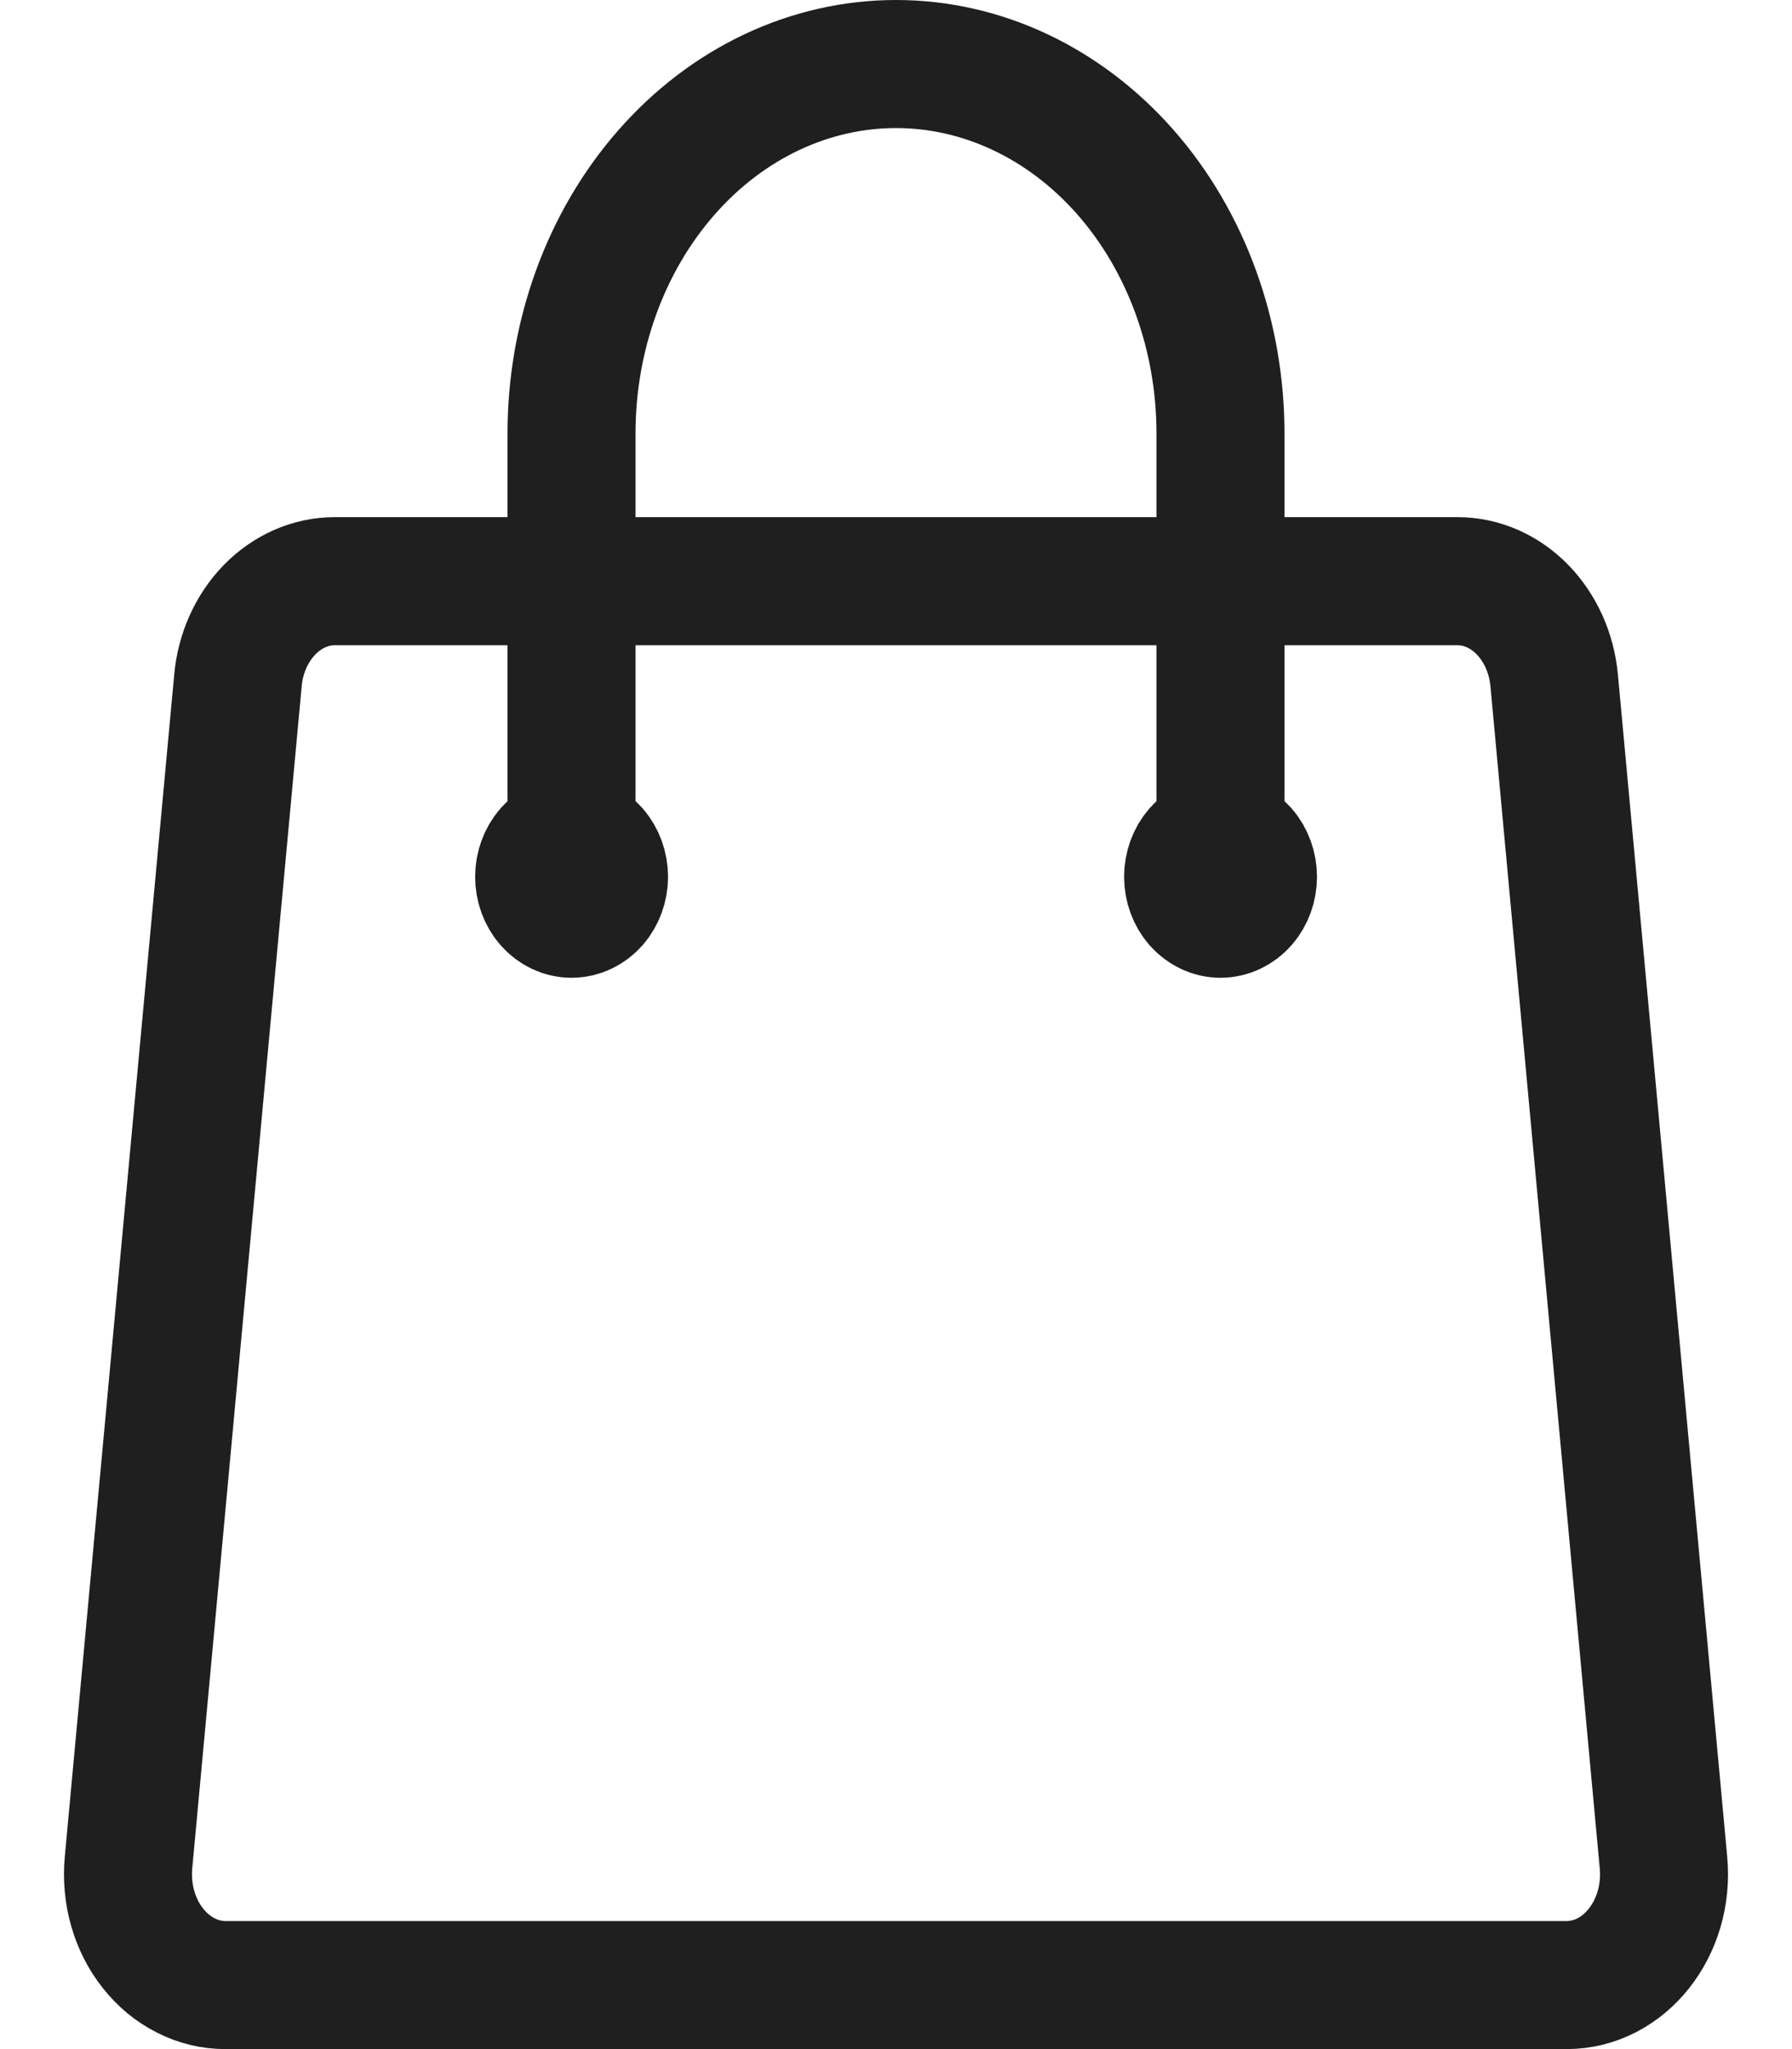 <svg xmlns="http://www.w3.org/2000/svg" fill="none" viewBox="0 0 14 16" height="16" width="14">
<path stroke-linejoin="round" stroke-linecap="round" stroke="#1F1F1F" d="M9.535 6.846V3.385C9.535 2.62 9.268 1.886 8.793 1.345C8.317 0.804 7.673 0.5 7 0.5C6.328 0.5 5.683 0.804 5.208 1.345C4.732 1.886 4.465 2.62 4.465 3.385V6.846M12.142 5.313L12.996 14.544C13.043 15.055 12.691 15.5 12.239 15.5H1.761C1.655 15.5 1.549 15.475 1.452 15.425C1.354 15.376 1.267 15.304 1.196 15.214C1.124 15.124 1.07 15.018 1.037 14.902C1.004 14.787 0.993 14.665 1.004 14.544L1.859 5.313C1.878 5.1 1.967 4.904 2.106 4.761C2.246 4.618 2.427 4.538 2.615 4.538H11.386C11.775 4.538 12.101 4.873 12.142 5.313ZM4.719 6.846C4.719 6.923 4.692 6.996 4.645 7.05C4.597 7.104 4.533 7.135 4.465 7.135C4.398 7.135 4.334 7.104 4.286 7.05C4.239 6.996 4.212 6.923 4.212 6.846C4.212 6.77 4.239 6.696 4.286 6.642C4.334 6.588 4.398 6.558 4.465 6.558C4.533 6.558 4.597 6.588 4.645 6.642C4.692 6.696 4.719 6.77 4.719 6.846ZM9.789 6.846C9.789 6.923 9.762 6.996 9.715 7.05C9.667 7.104 9.603 7.135 9.535 7.135C9.468 7.135 9.404 7.104 9.356 7.05C9.309 6.996 9.282 6.923 9.282 6.846C9.282 6.77 9.309 6.696 9.356 6.642C9.404 6.588 9.468 6.558 9.535 6.558C9.603 6.558 9.667 6.588 9.715 6.642C9.762 6.696 9.789 6.77 9.789 6.846Z"></path>
</svg>
